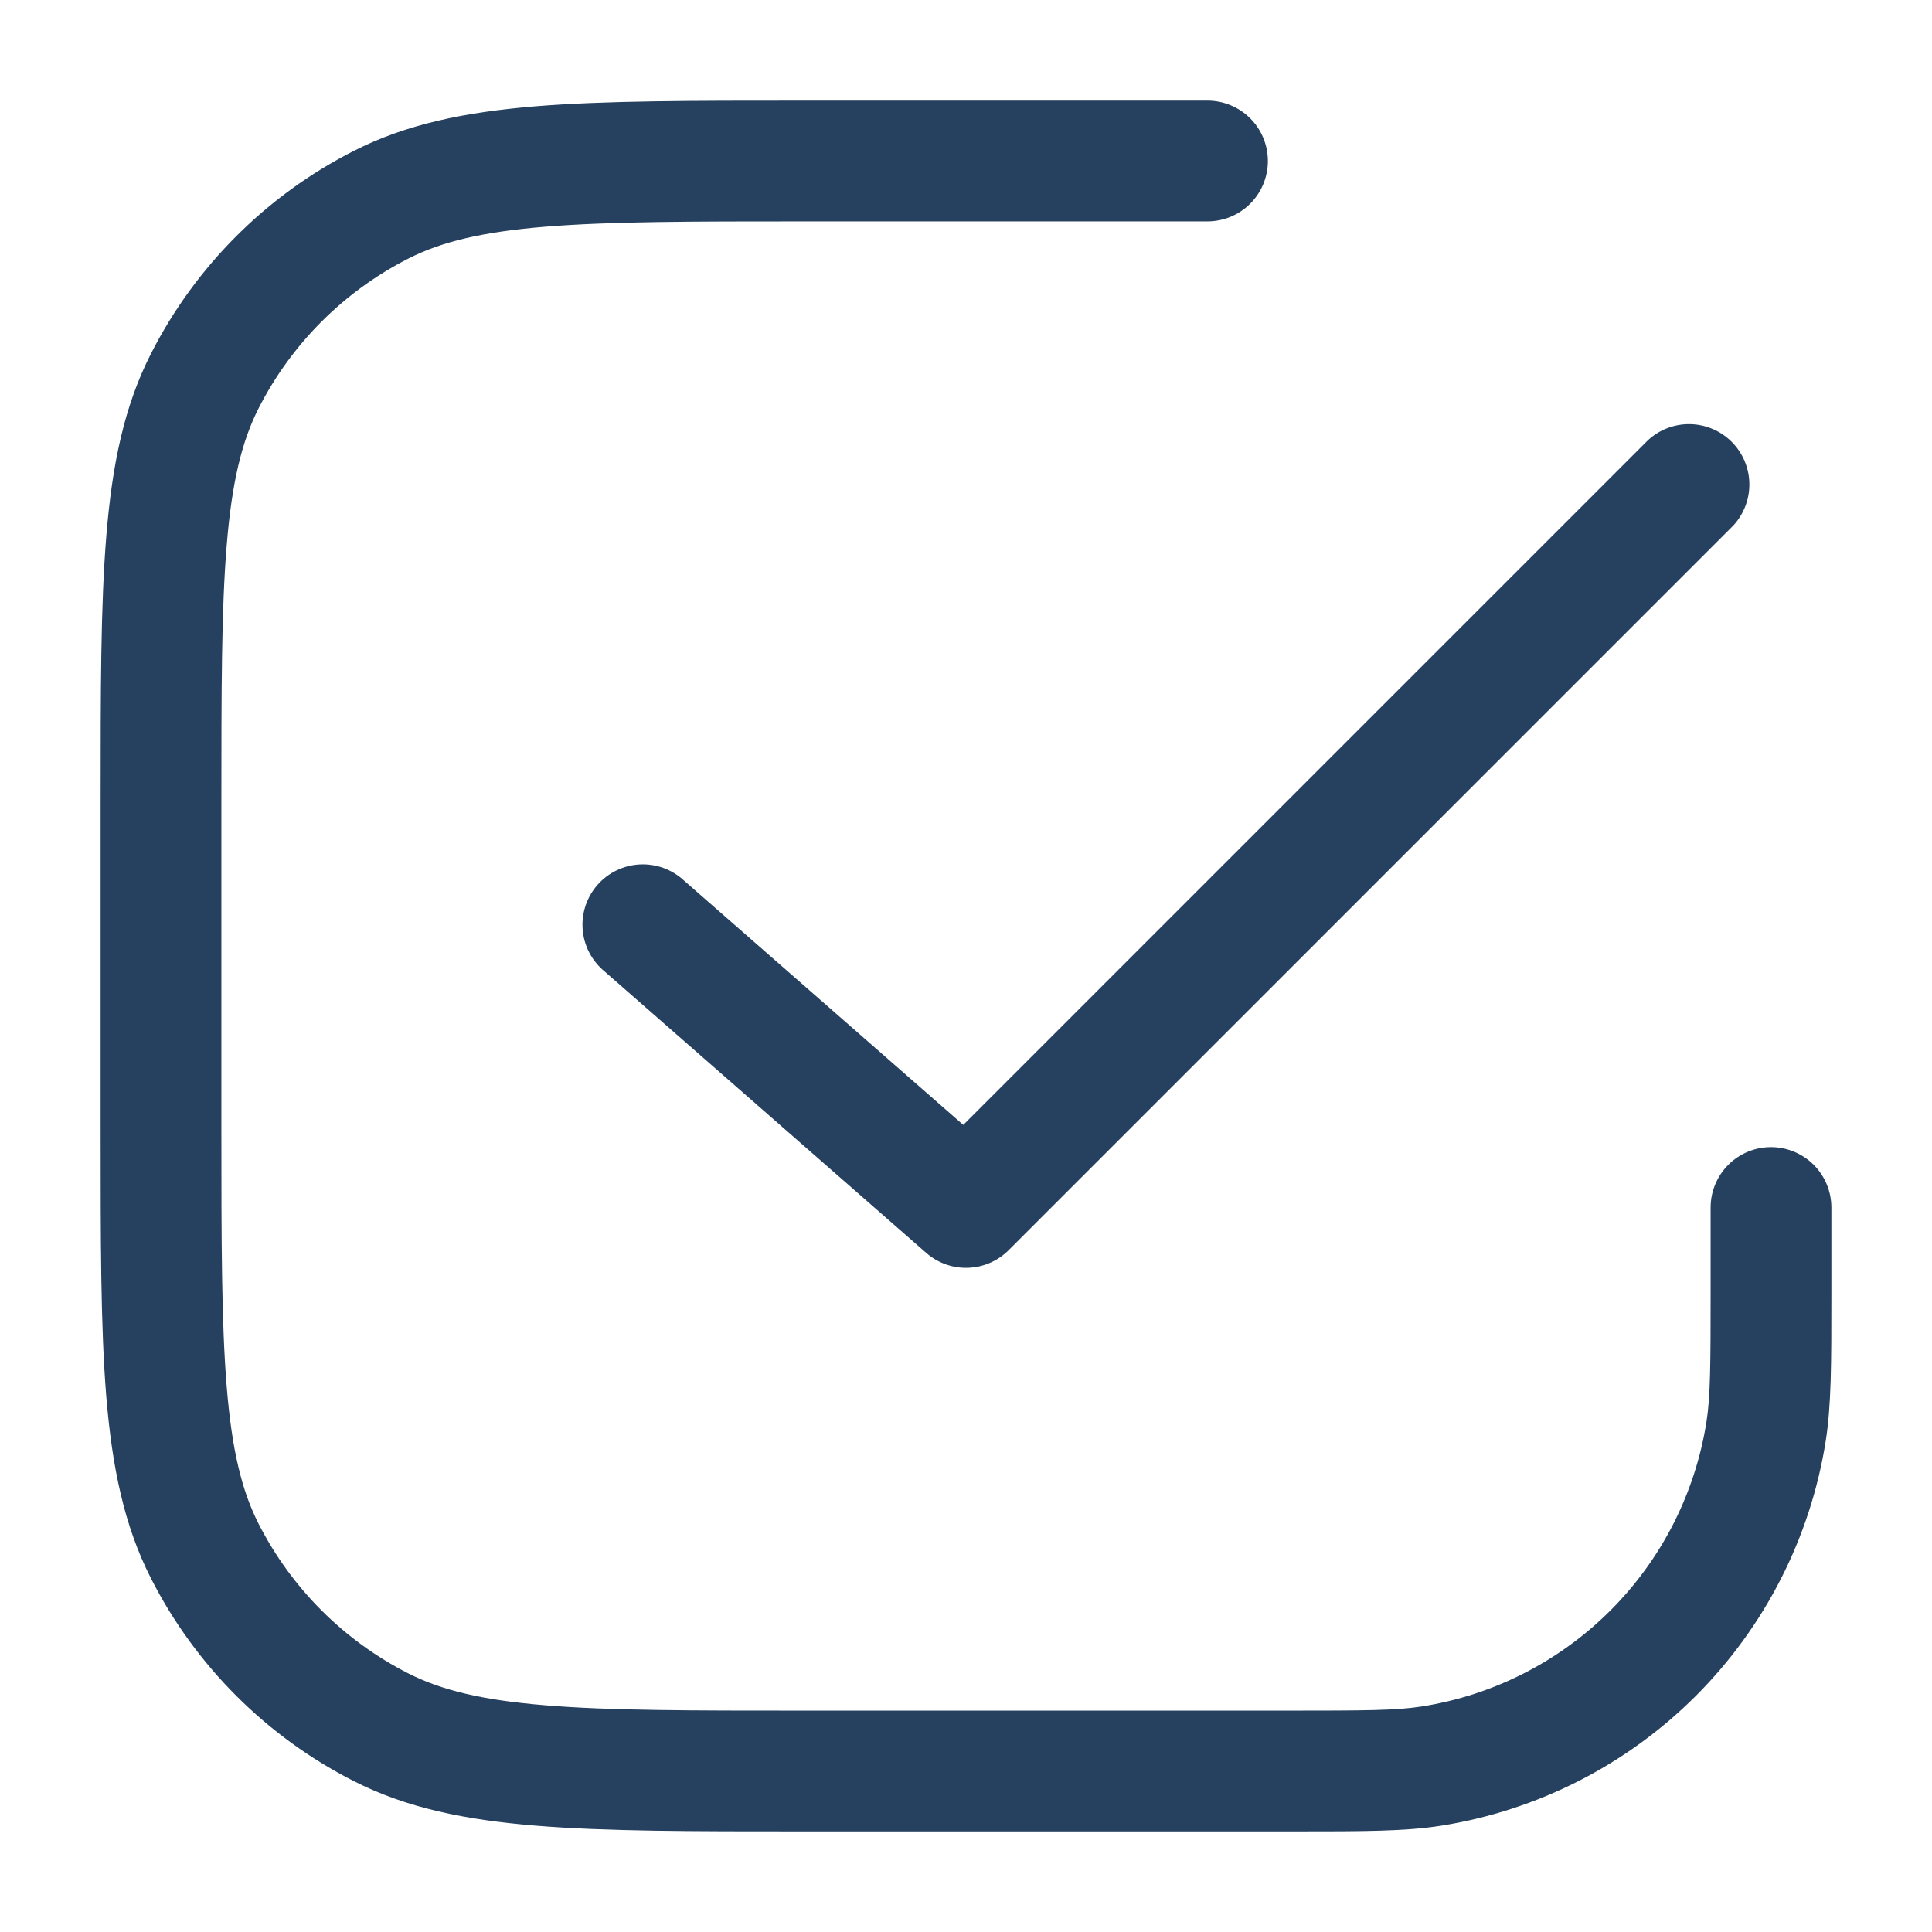 <?xml version="1.0" encoding="UTF-8"?> <svg xmlns="http://www.w3.org/2000/svg" width="174" height="174" viewBox="0 0 174 174" fill="none"><path fill-rule="evenodd" clip-rule="evenodd" d="M72.5 9.062H72.254C62.314 9.062 54.513 9.062 48.249 9.57C41.869 10.099 36.598 11.172 31.828 13.608C23.983 17.605 17.605 23.983 13.608 31.828C11.172 36.598 10.099 41.869 9.577 48.249C9.062 54.513 9.062 62.314 9.062 72.254V101.747C9.062 111.686 9.062 119.487 9.57 125.751C10.099 132.131 11.172 137.402 13.608 142.173C17.605 150.017 23.983 156.395 31.828 160.392C36.598 162.828 41.869 163.901 48.249 164.423C54.513 164.938 62.314 164.938 72.254 164.938H116.58C122.764 164.938 126.527 164.938 129.775 164.43C138.471 163.053 146.507 158.958 152.733 152.733C158.958 146.507 163.053 138.471 164.43 129.775C164.938 126.527 164.938 122.764 164.938 116.58V108.75C164.937 107.308 164.365 105.925 163.345 104.905C162.325 103.885 160.942 103.312 159.5 103.312C158.058 103.312 156.675 103.885 155.655 104.905C154.635 105.925 154.062 107.308 154.062 108.75V116C154.062 122.946 154.048 125.788 153.685 128.071C152.668 134.499 149.641 140.439 145.04 145.04C140.439 149.641 134.499 152.668 128.071 153.685C125.78 154.048 122.946 154.062 116 154.062H72.5C62.256 154.062 54.904 154.063 49.133 153.584C43.428 153.12 39.745 152.221 36.765 150.706C30.965 147.753 26.25 143.04 23.294 137.243C21.772 134.256 20.88 130.572 20.416 124.867C19.945 119.096 19.938 111.744 19.938 101.5V72.5C19.938 62.256 19.938 54.904 20.416 49.133C20.88 43.428 21.779 39.745 23.294 36.765C26.249 30.964 30.964 26.249 36.765 23.294C39.745 21.772 43.428 20.88 49.133 20.416C54.904 19.945 62.256 19.938 72.5 19.938H108.75C110.192 19.938 111.575 19.365 112.595 18.345C113.615 17.325 114.188 15.942 114.188 14.5C114.188 13.058 113.615 11.675 112.595 10.655C111.575 9.635 110.192 9.062 108.75 9.062H72.5ZM156.093 47.343C157.053 46.312 157.576 44.948 157.551 43.54C157.526 42.131 156.956 40.787 155.959 39.791C154.963 38.794 153.619 38.224 152.21 38.199C150.802 38.174 149.438 38.697 148.407 39.657L86.754 101.311L61.581 79.286C61.048 78.794 60.421 78.414 59.739 78.168C59.056 77.922 58.331 77.815 57.606 77.854C56.881 77.892 56.171 78.076 55.519 78.393C54.866 78.71 54.283 79.155 53.805 79.701C53.327 80.247 52.963 80.883 52.734 81.572C52.506 82.261 52.418 82.988 52.475 83.712C52.532 84.435 52.733 85.14 53.067 85.784C53.401 86.429 53.861 87 54.419 87.464L83.418 112.839C84.457 113.747 85.801 114.227 87.179 114.181C88.558 114.135 89.867 113.567 90.843 112.592L156.093 47.343Z" fill="#26415F"></path></svg> 